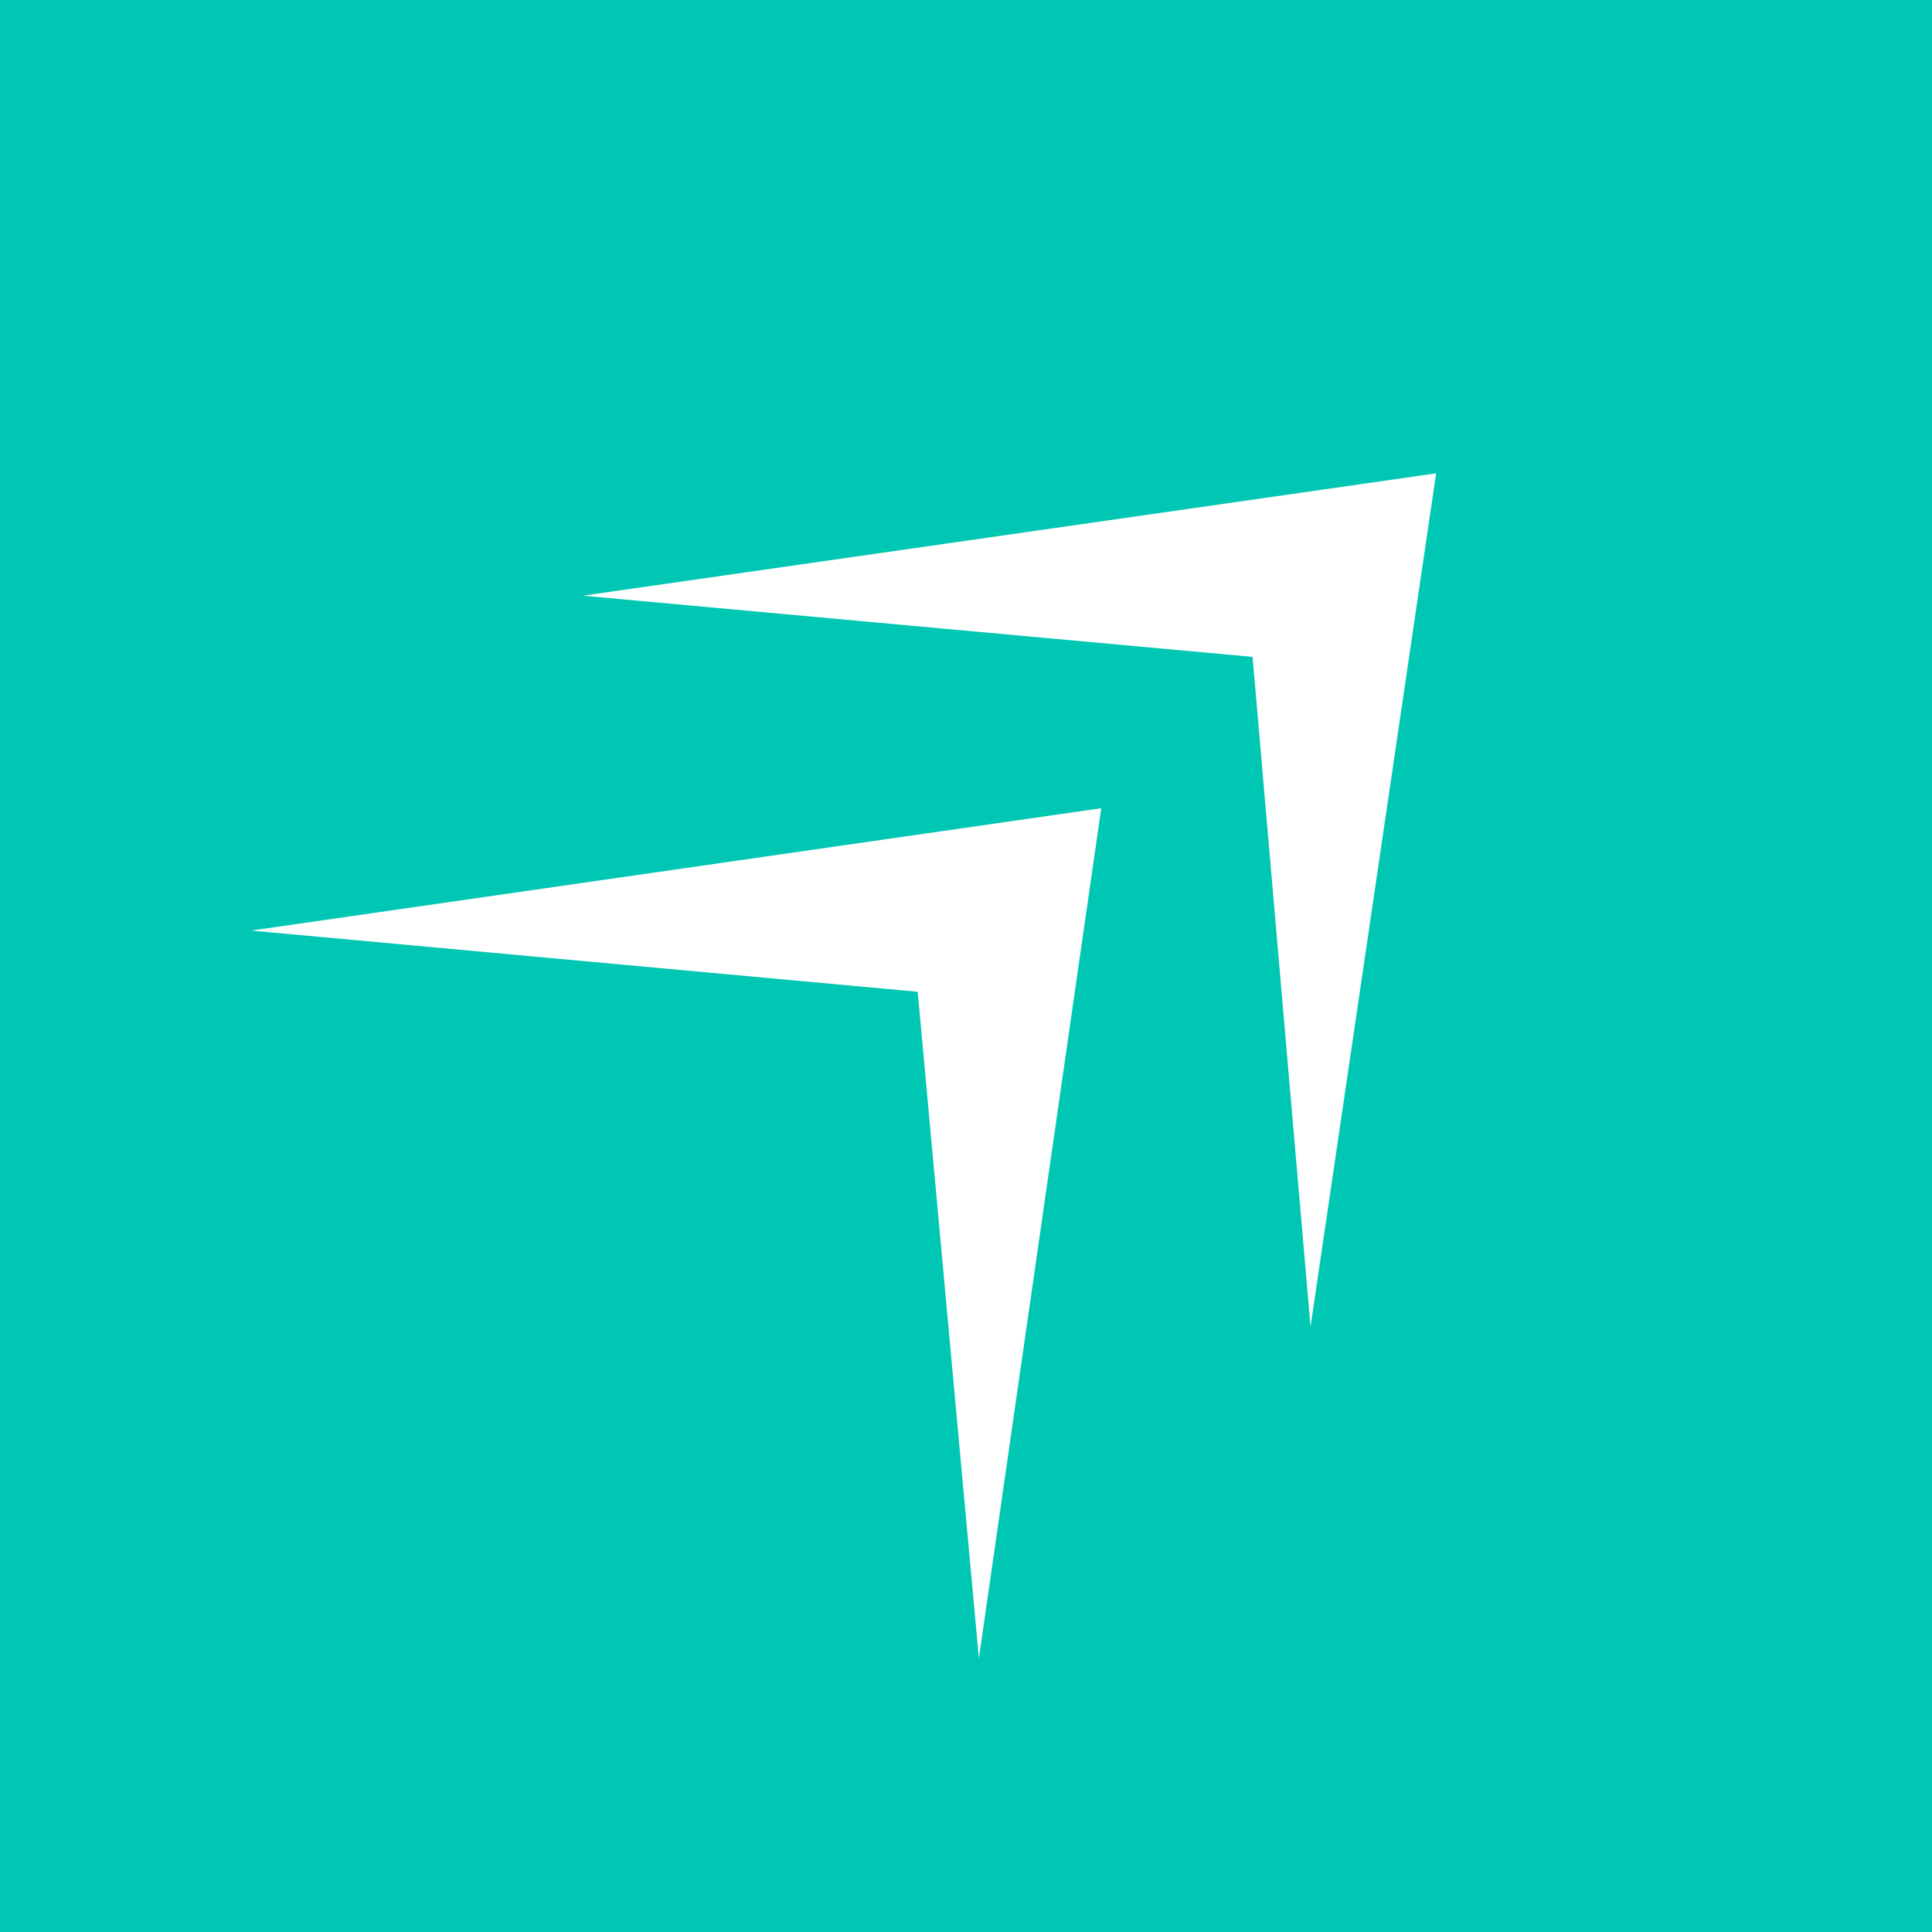 <?xml version="1.0" encoding="utf-8"?>
<svg xmlns="http://www.w3.org/2000/svg" xmlns:xlink="http://www.w3.org/1999/xlink" x="0px" y="0px" viewBox="0 0 60 60" style="enable-background:new 0 0 60 60;">
<style type="text/css">
	.st0{opacity:0.149;enable-background:new    ;}
	.st1{enable-background:new    ;}
	.st2{fill:#00C7B4;}
	.st3{fill:#FFFFFF;}
</style>
<g id="Layer_2_copy_xA0_Image_1_">
</g>
<g id="Ellipse_1_1_" class="st0">
</g>
<g id="Rounded_Rectangle_1_1_" class="st1">
	<rect class="st2" width="60" height="60"/>
</g>
<g id="_x32_019">
	<g>
		<g>
			<g>
				<polygon class="st3" points="40.7,41.2 40.7,41.2 38.9,20.4 18.1,18.5 18.1,18.5 44.6,14.7"/>
			</g>
		</g>
		<g>
			<g>
				<polygon class="st3" points="30.4,51.5 30.4,51.5 28.5,30.8 7.8,28.9 7.8,28.9 34.2,25.1"/>
			</g>
		</g>
	</g>
</g>
</svg>